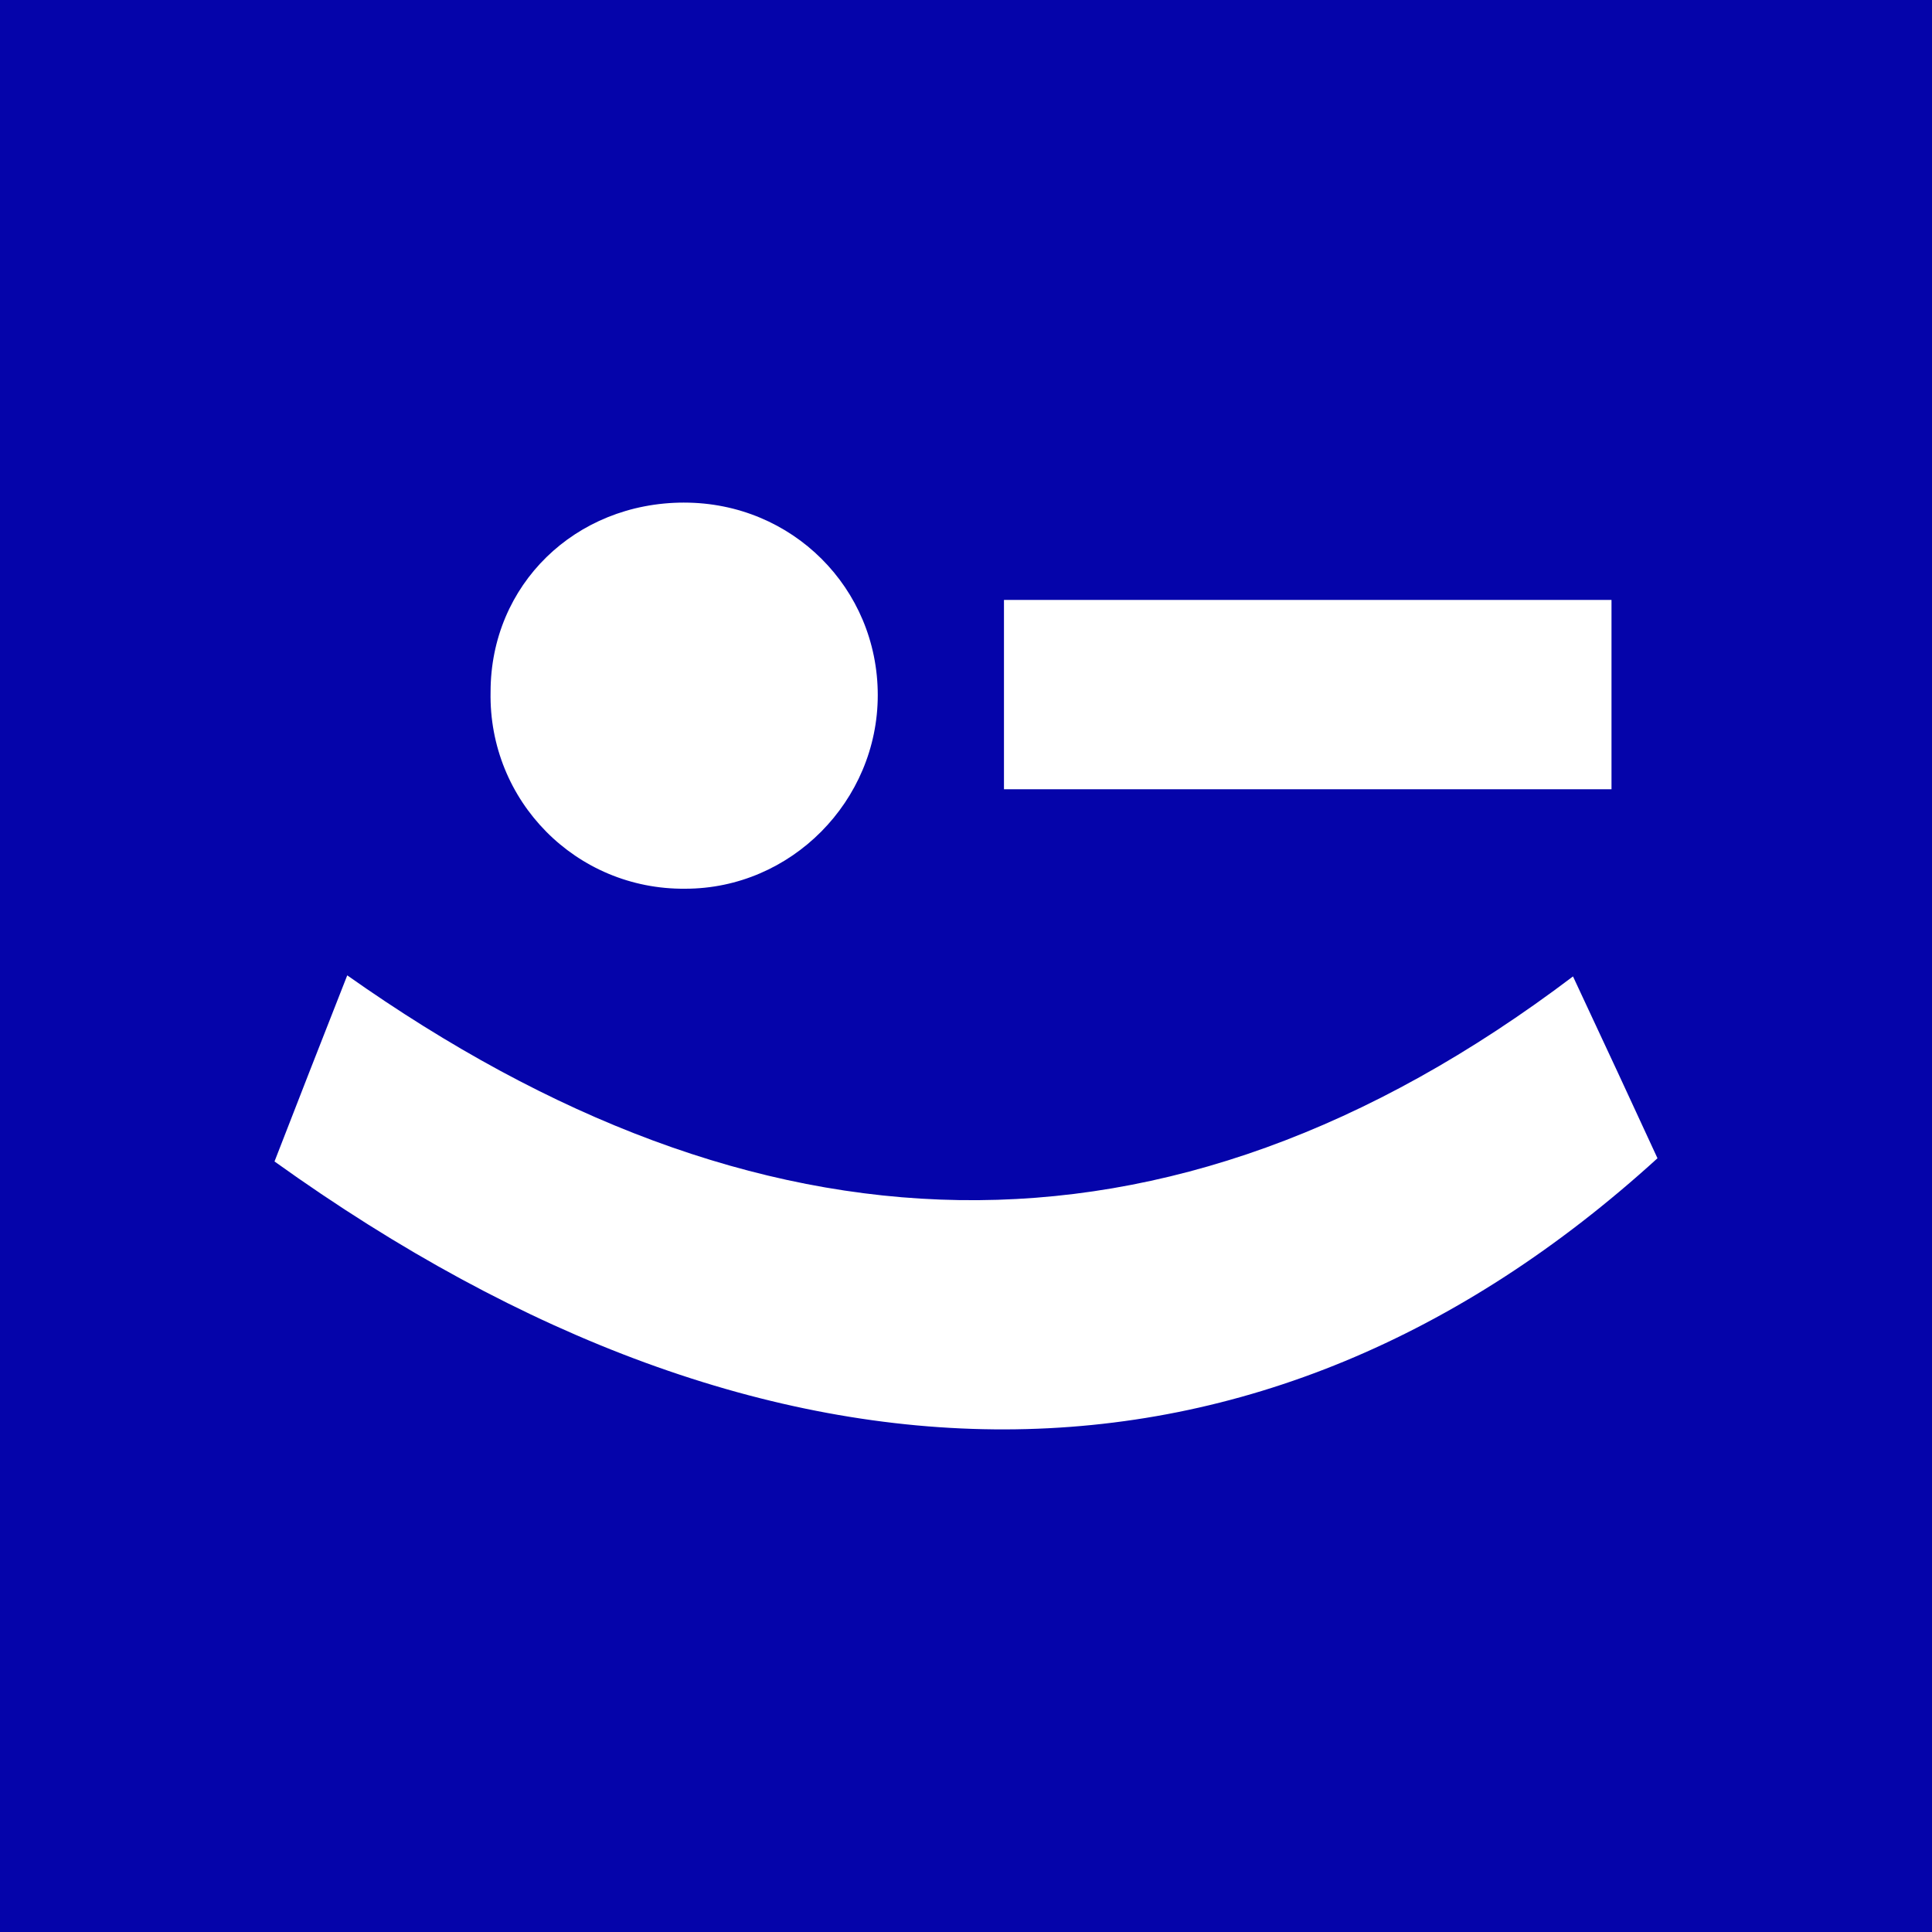 <?xml version="1.0" encoding="UTF-8"?><svg id="b" xmlns="http://www.w3.org/2000/svg" viewBox="0 0 128 128"><g id="c"><g id="d"><rect width="128" height="128" style="fill:#0504aa;"/><path d="M109.813,76.737c-26.219,23.881-58.533,23.952-91.626.213,1.488-3.827,2.976-7.653,4.819-12.33,26.999,19.062,54.068,20.621,81.209.071,2.126,4.535,3.897,8.362,5.598,12.047h0Z" style="fill:#fff;"/><path d="M45.328,33.299c7.157,0,12.826,5.669,12.826,12.755,0,7.015-5.74,12.826-12.755,12.826-7.228.071-13.039-5.811-12.897-13.039,0-7.086,5.598-12.543,12.826-12.543h0Z" style="fill:#fff;"/><path d="M66.516,52.29v-12.543h40.25v12.543h-40.25Z" style="fill:#fff;"/></g></g></svg>